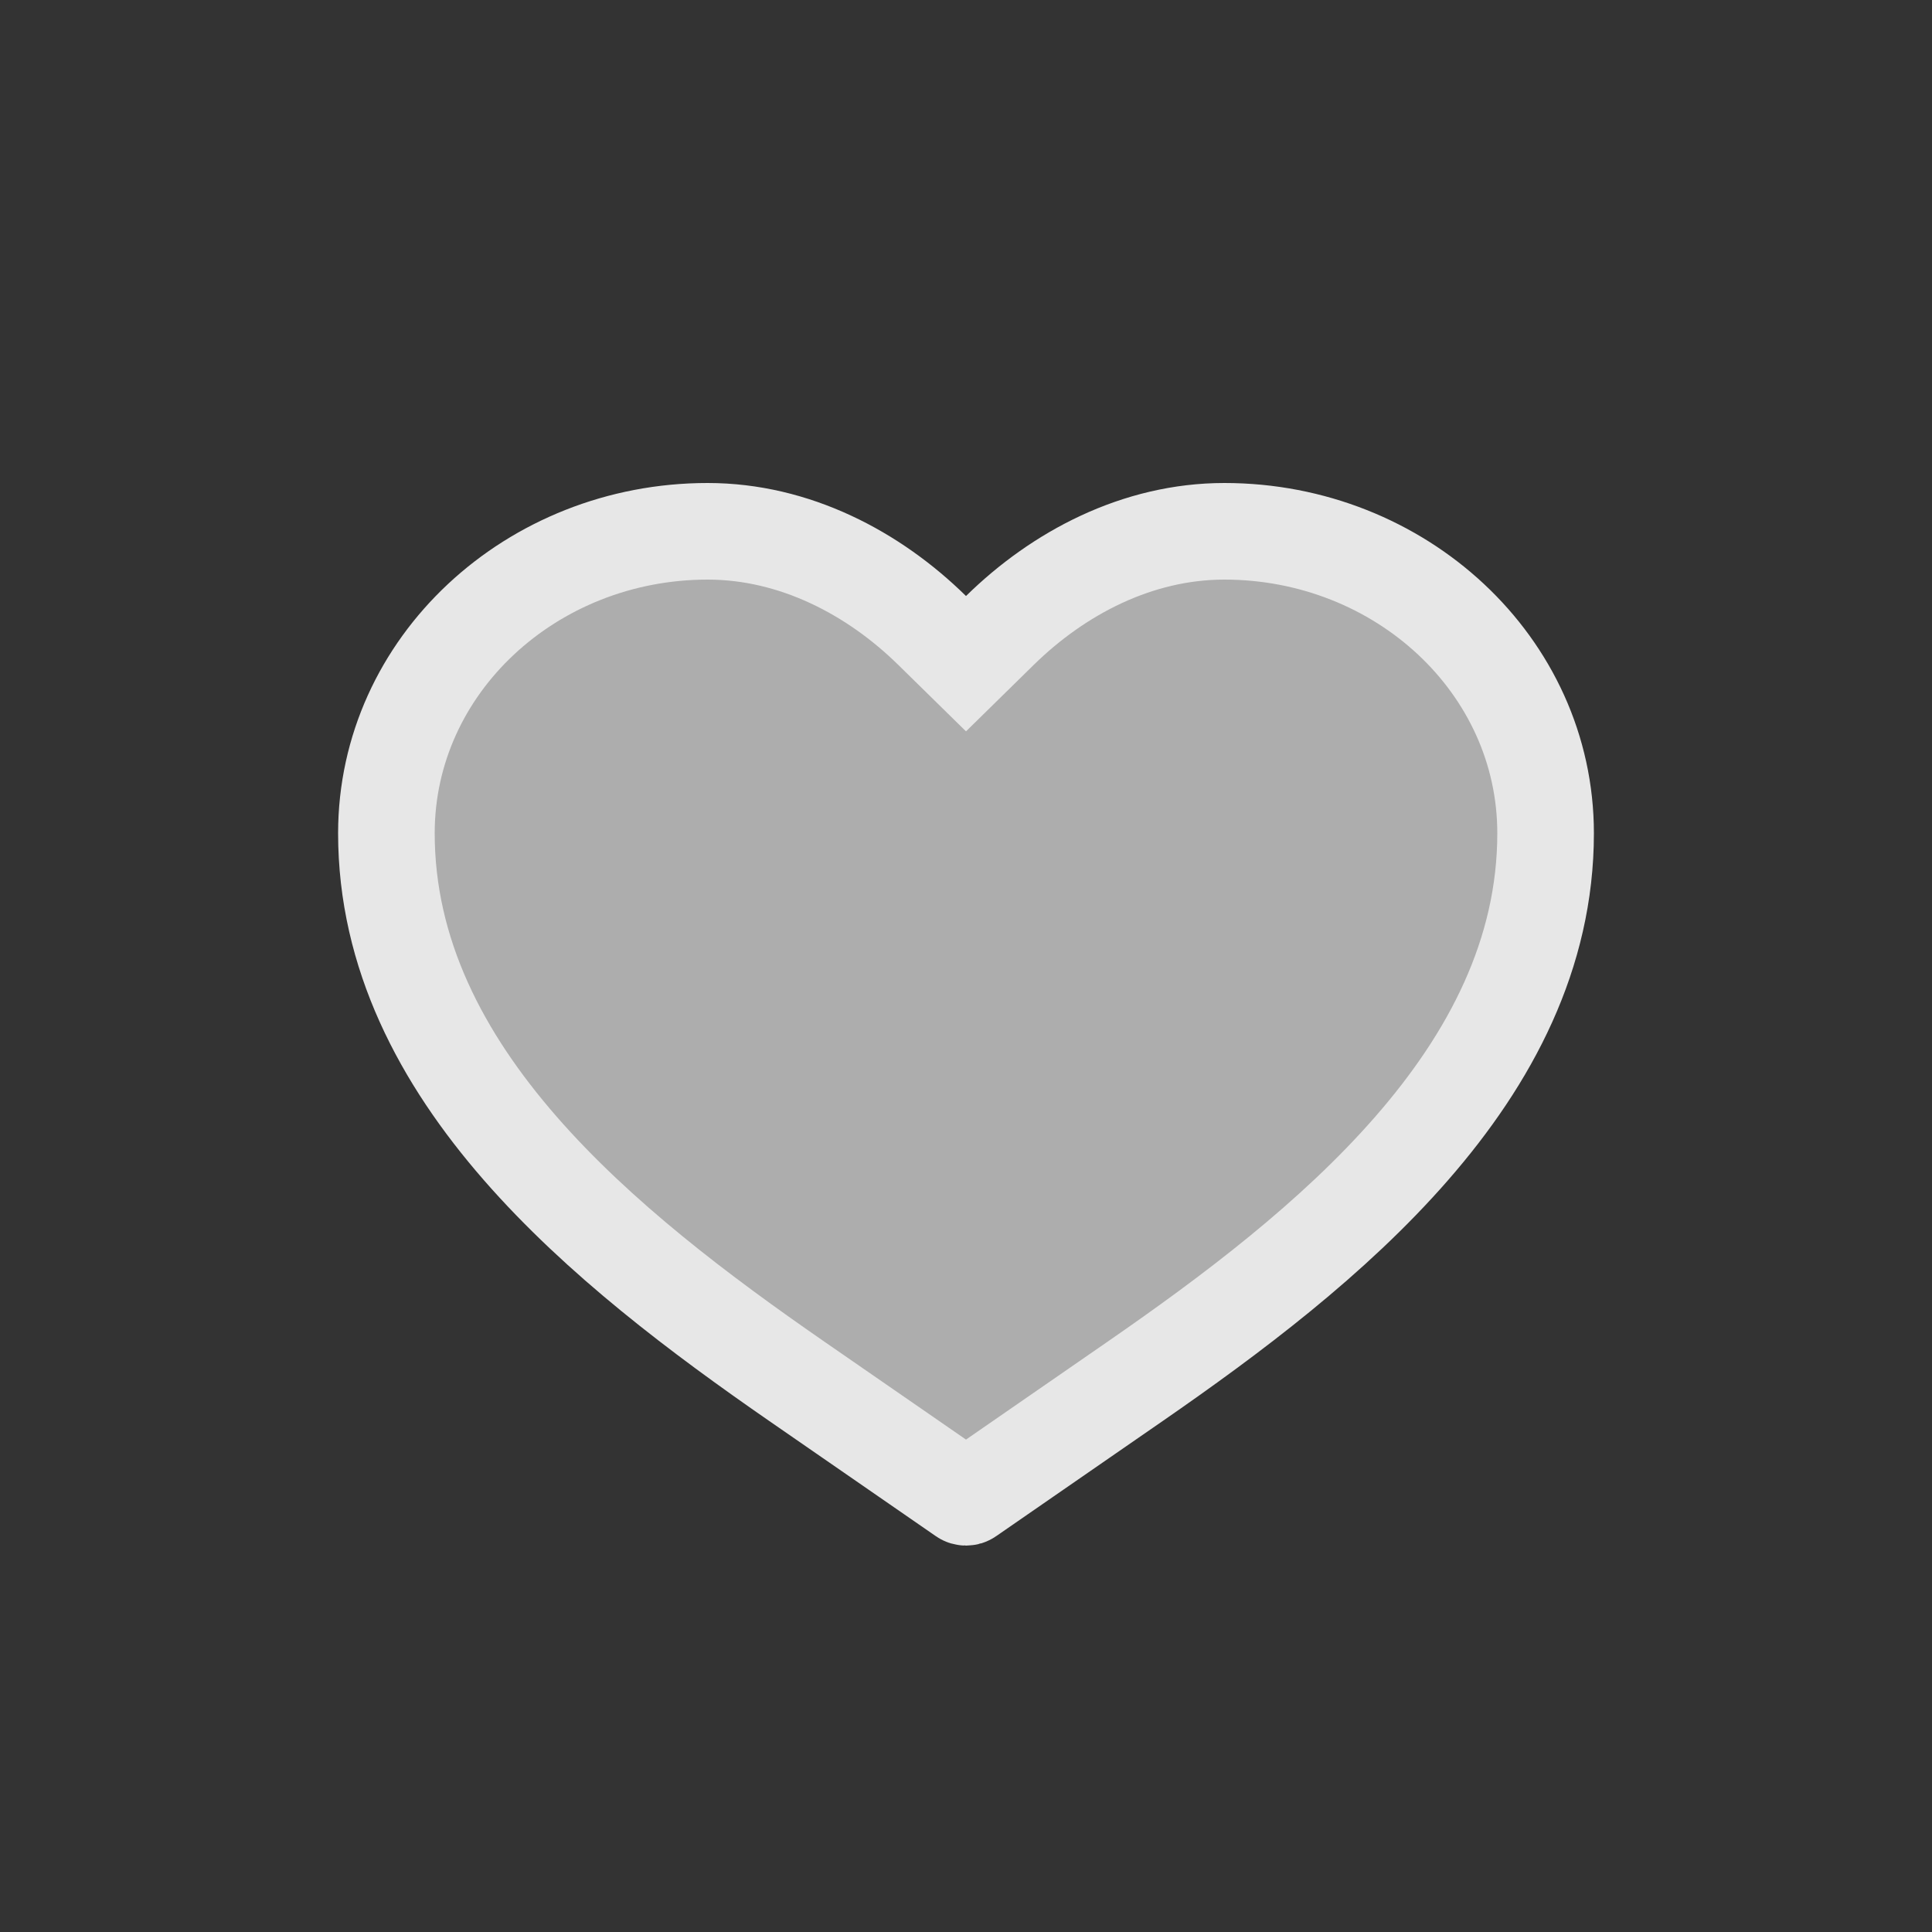<svg width="40" height="40" viewBox="0 0 40 40" fill="none" xmlns="http://www.w3.org/2000/svg">
<rect x="0" y="0" width="40" height="40" fill="#333333" stroke="none"/>
<path d="M19.299 13.053L20 13.741L20.701 13.053C21.91 11.866 23.544 11 25.349 11C28.994 11 32 13.774 32 17.252C32 19.752 30.858 21.906 29.232 23.771L29.232 23.771C27.607 25.637 25.486 27.227 23.501 28.6C23.501 28.6 23.501 28.6 23.501 28.6L20.056 30.982C20.038 30.995 20.018 31 20 31C19.982 31 19.962 30.995 19.944 30.982L16.5 28.601C14.515 27.227 12.393 25.637 10.767 23.771C9.142 21.907 8 19.752 8 17.252C8 13.774 11.005 11 14.651 11C16.454 11 18.091 11.866 19.299 13.053Z" fill="white" fill-opacity="0.6" stroke="#E7E7E7" stroke-width="2" stroke-linecap="round"/>
</svg>
